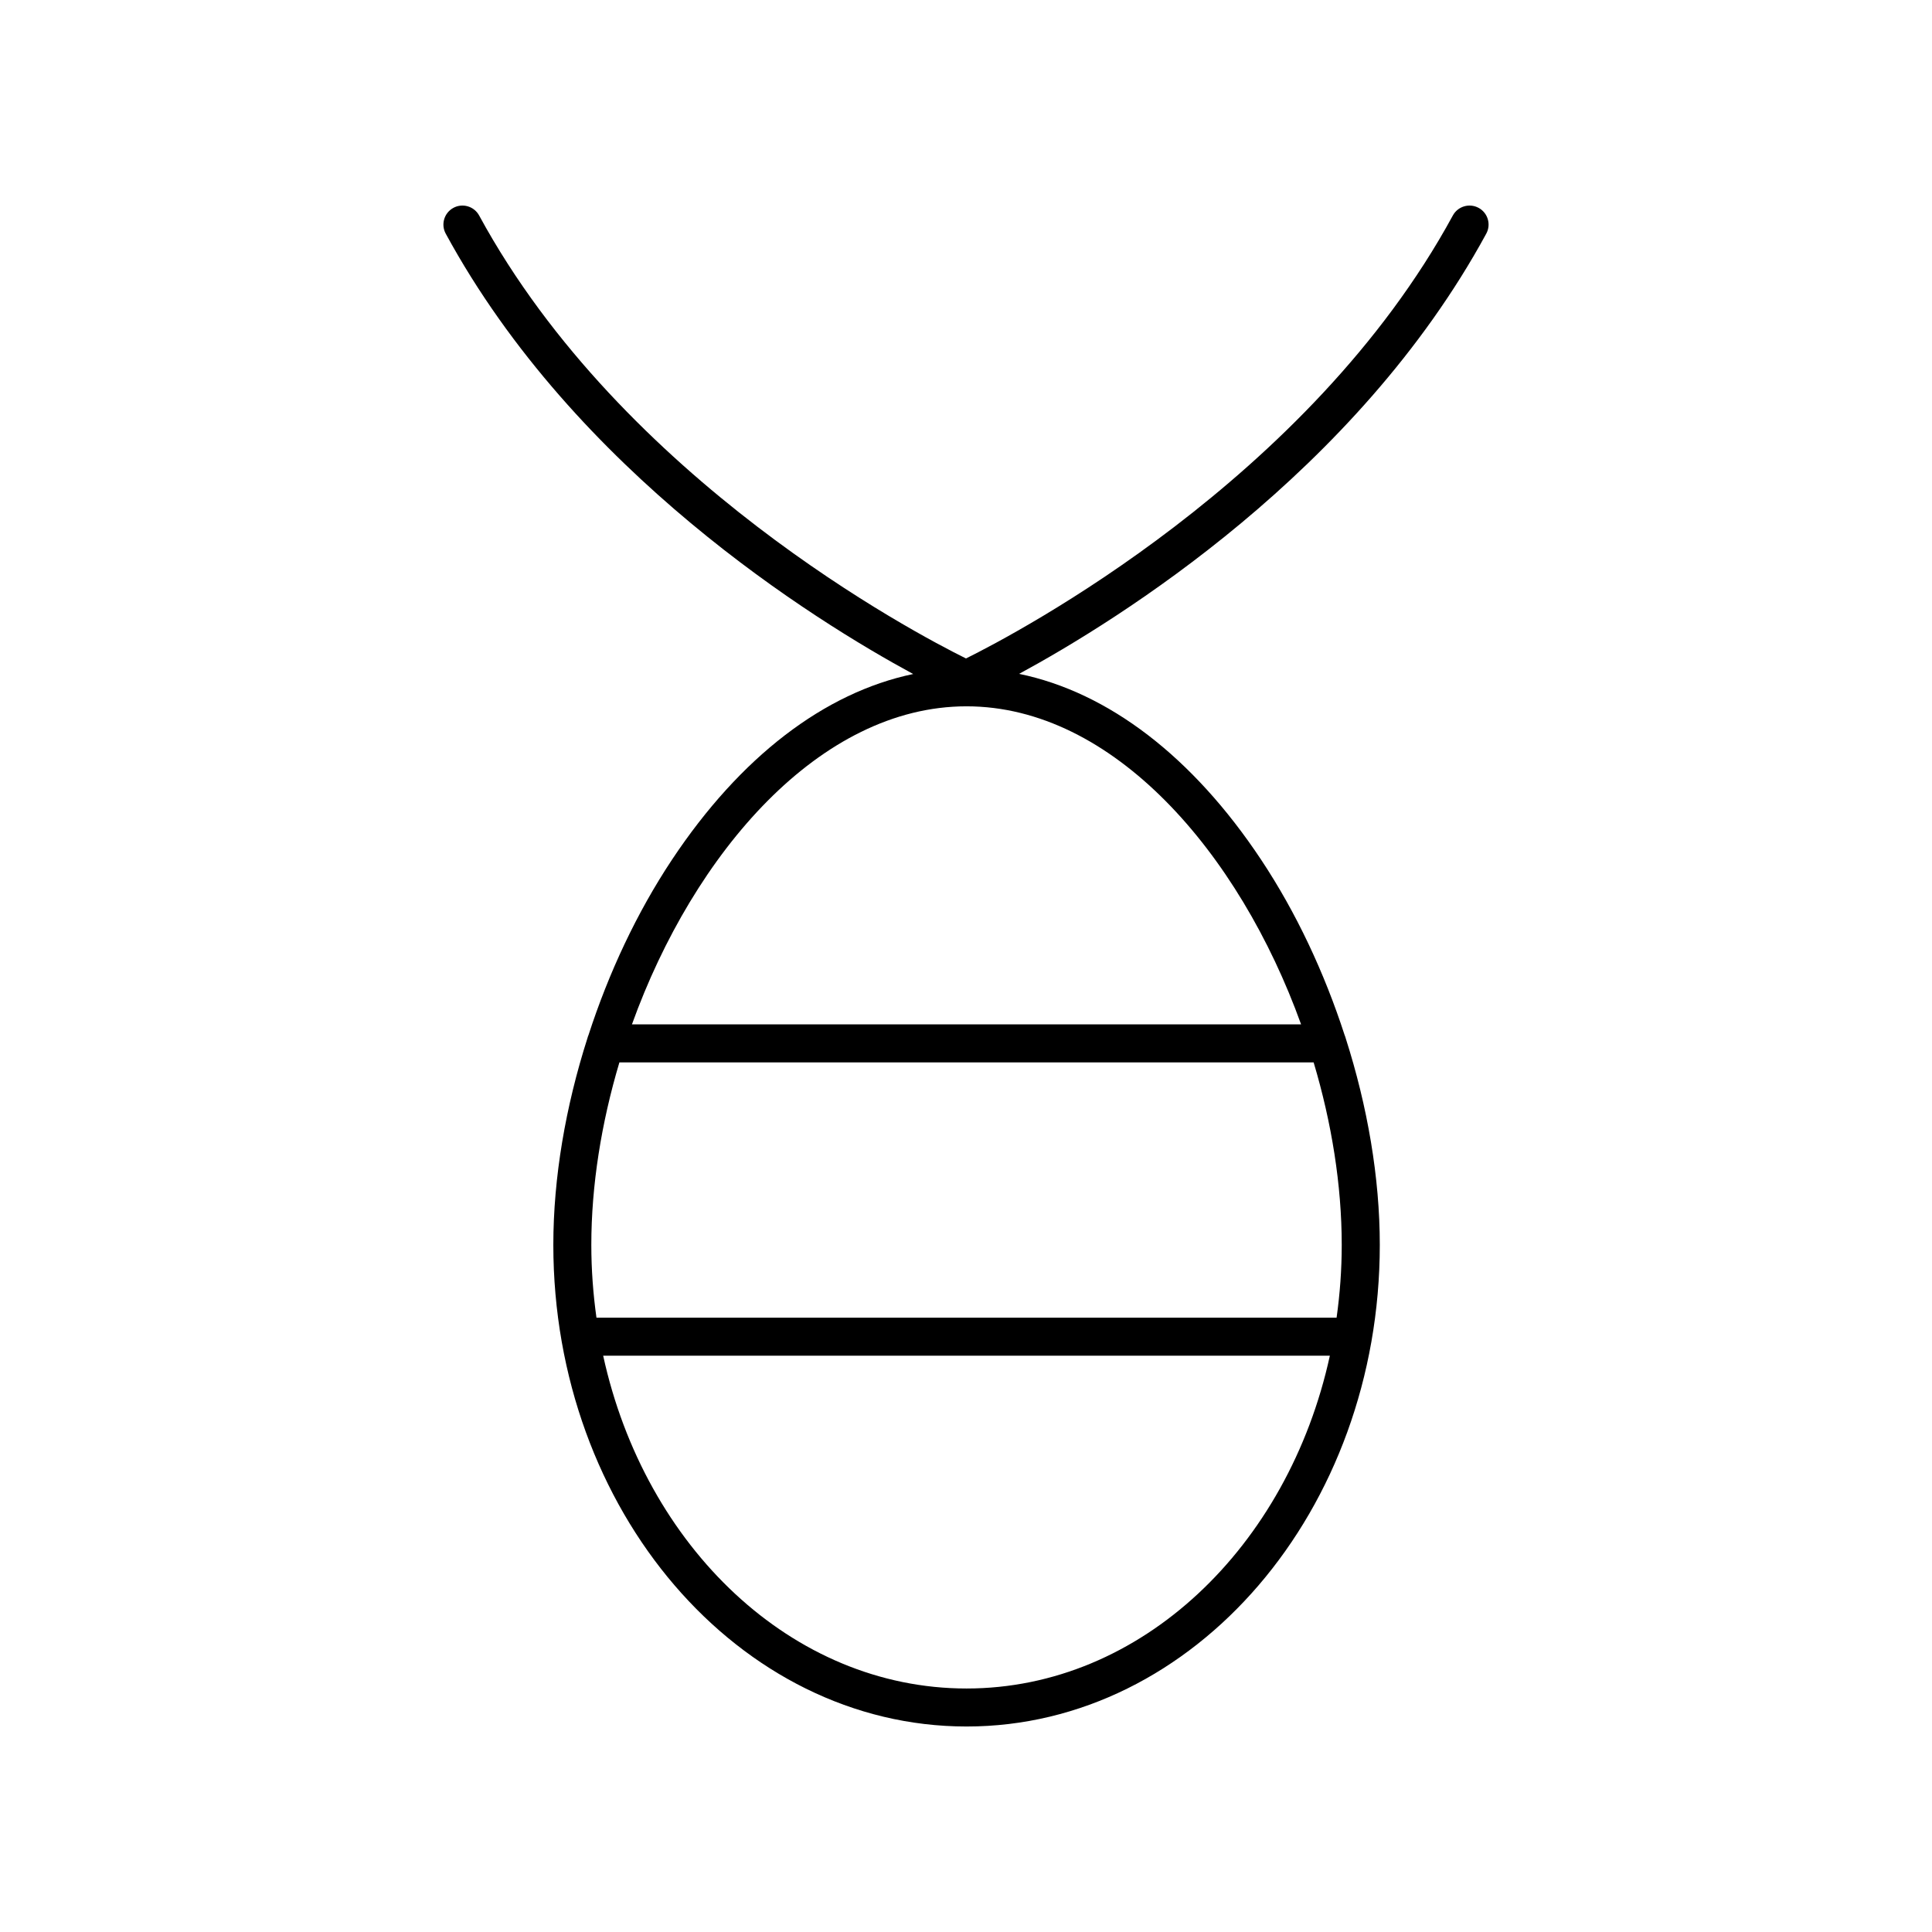 <?xml version="1.0" encoding="UTF-8"?>
<!-- Uploaded to: ICON Repo, www.svgrepo.com, Generator: ICON Repo Mixer Tools -->
<svg fill="#000000" width="800px" height="800px" version="1.1" viewBox="144 144 512 512" xmlns="http://www.w3.org/2000/svg">
 <path d="m535.85 199.09c-2.434-1.328-5.504-0.426-6.832 2.019-38.039 69.98-115.4 110.64-129.02 117.39-13.609-6.734-90.938-47.336-129.02-117.39-1.328-2.445-4.398-3.348-6.832-2.019-2.445 1.328-3.352 4.387-2.023 6.832 34.387 63.258 97.57 102.44 123.88 116.7-23.504 4.91-45.805 21.93-63.926 49.219-9.309 14.02-16.766 29.961-22.121 46.473-0.117 0.238-0.18 0.492-0.258 0.75-5.82 18.176-9.059 37.027-9.059 54.836 0 70.383 49.125 127.64 109.51 127.64 60.383 0 109.51-57.258 109.51-127.64 0-17.812-3.238-36.66-9.059-54.836-0.078-0.258-0.145-0.512-0.262-0.754-5.356-16.508-12.812-32.453-22.121-46.469-18.176-27.371-40.559-44.41-64.141-49.262 26.352-14.293 89.445-53.461 123.8-116.66 1.328-2.441 0.426-5.5-2.019-6.828zm-135.71 392.38c-46.254 0-85.23-37.535-96.293-88.195h192.58c-11.059 50.66-50.035 88.195-96.289 88.195zm99.434-117.57c0 6.574-0.48 13.016-1.363 19.297l-196.14 0.004c-0.883-6.281-1.363-12.723-1.363-19.297 0-15.766 2.656-32.324 7.441-48.359h183.98c4.793 16.031 7.445 32.594 7.445 48.355zm-10.77-58.434h-177.33c16.395-45.512 49.855-84.285 88.664-84.285 38.812 0 72.27 38.773 88.664 84.285z"/>
</svg>